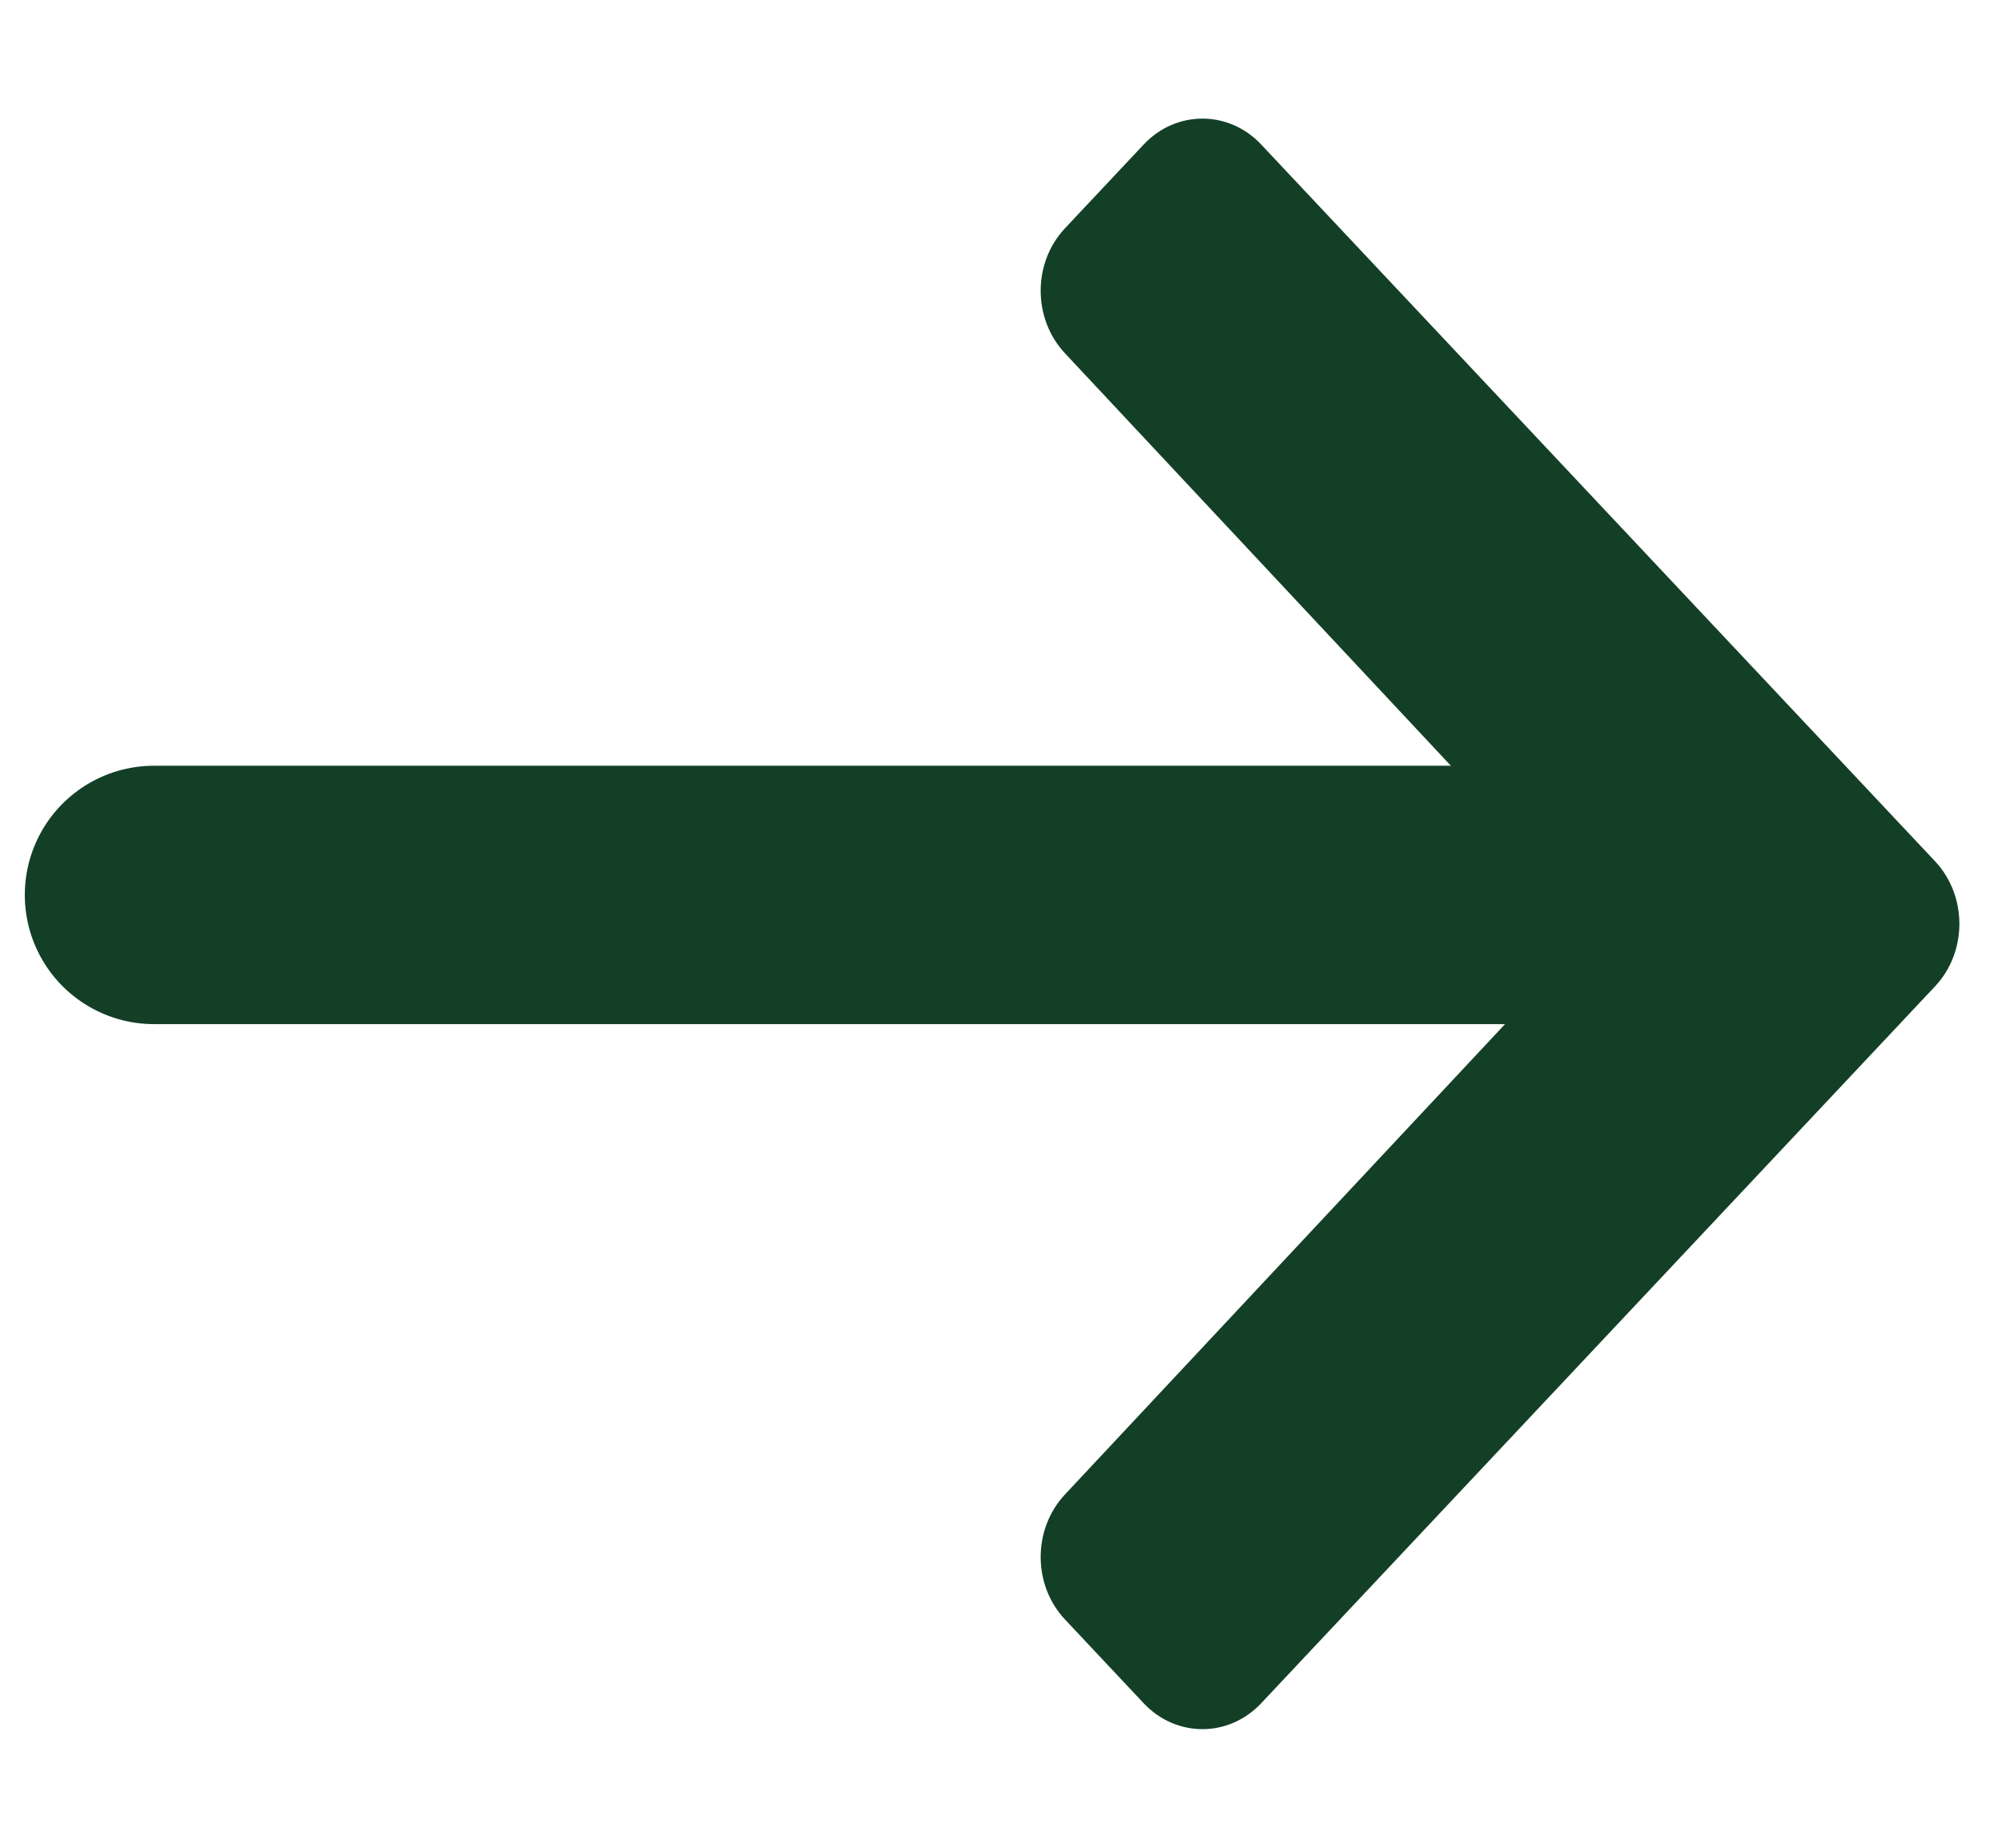 <svg width="13" height="12" viewBox="0 0 13 12" fill="none" xmlns="http://www.w3.org/2000/svg">
<path d="M12.565 6.406L8.19 11.061C7.979 11.286 7.637 11.286 7.426 11.061L6.916 10.518C6.705 10.294 6.705 9.931 6.915 9.706L10.382 6L6.915 2.294C6.705 2.069 6.705 1.706 6.916 1.482L7.426 0.939C7.637 0.714 7.979 0.714 8.19 0.939L12.565 5.593C12.776 5.818 12.776 6.182 12.565 6.406Z" fill="#133F26"/>
<path d="M11.084 5.812L1 5.812" stroke="#133F26" stroke-width="1.678" stroke-linecap="round"/>
</svg>
